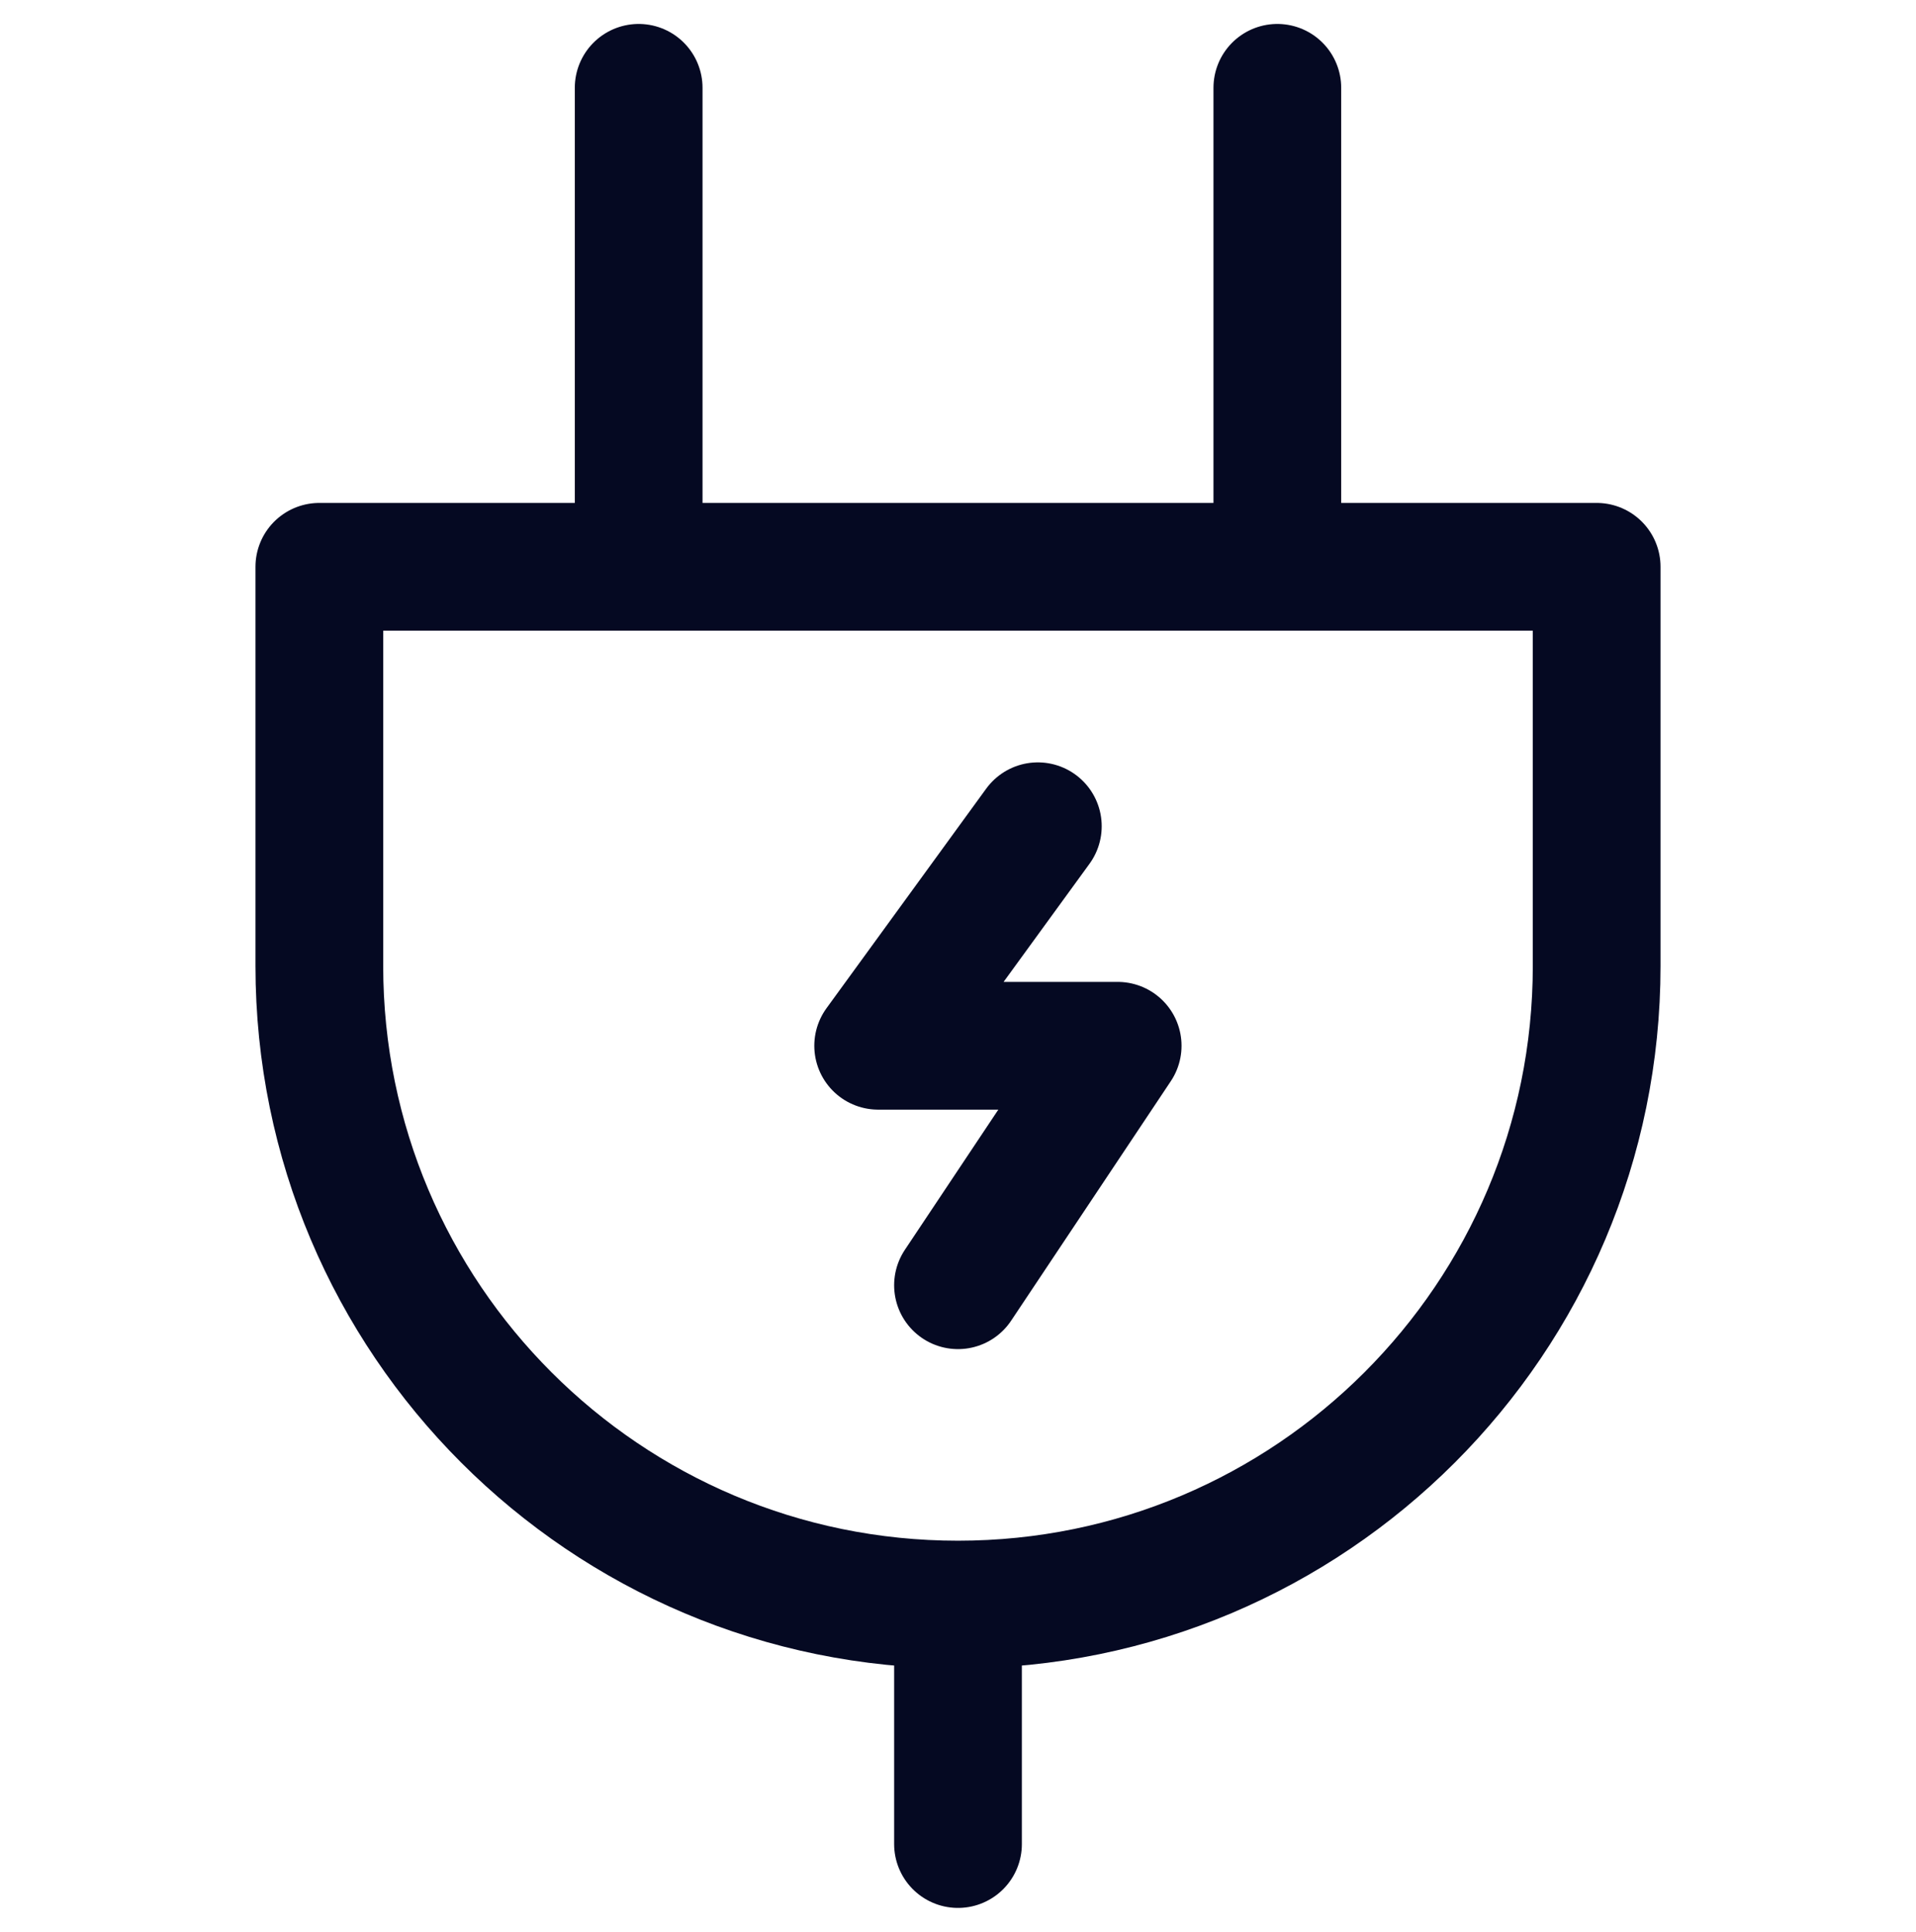 <svg width="120" height="121" viewBox="0 0 120 121" fill="none" xmlns="http://www.w3.org/2000/svg">
<path d="M60 100.5V115.5M60 100.5C82.09 100.5 100 82.59 100 60.5V35.5H20V60.5C20 82.59 37.91 100.5 60 100.5ZM40 5.5V35.5M80 5.5V35.5M65 51.75L55 65.5H70L60 80.5" stroke="#050922" stroke-width="8" stroke-linecap="round" stroke-linejoin="round"/>
</svg>
